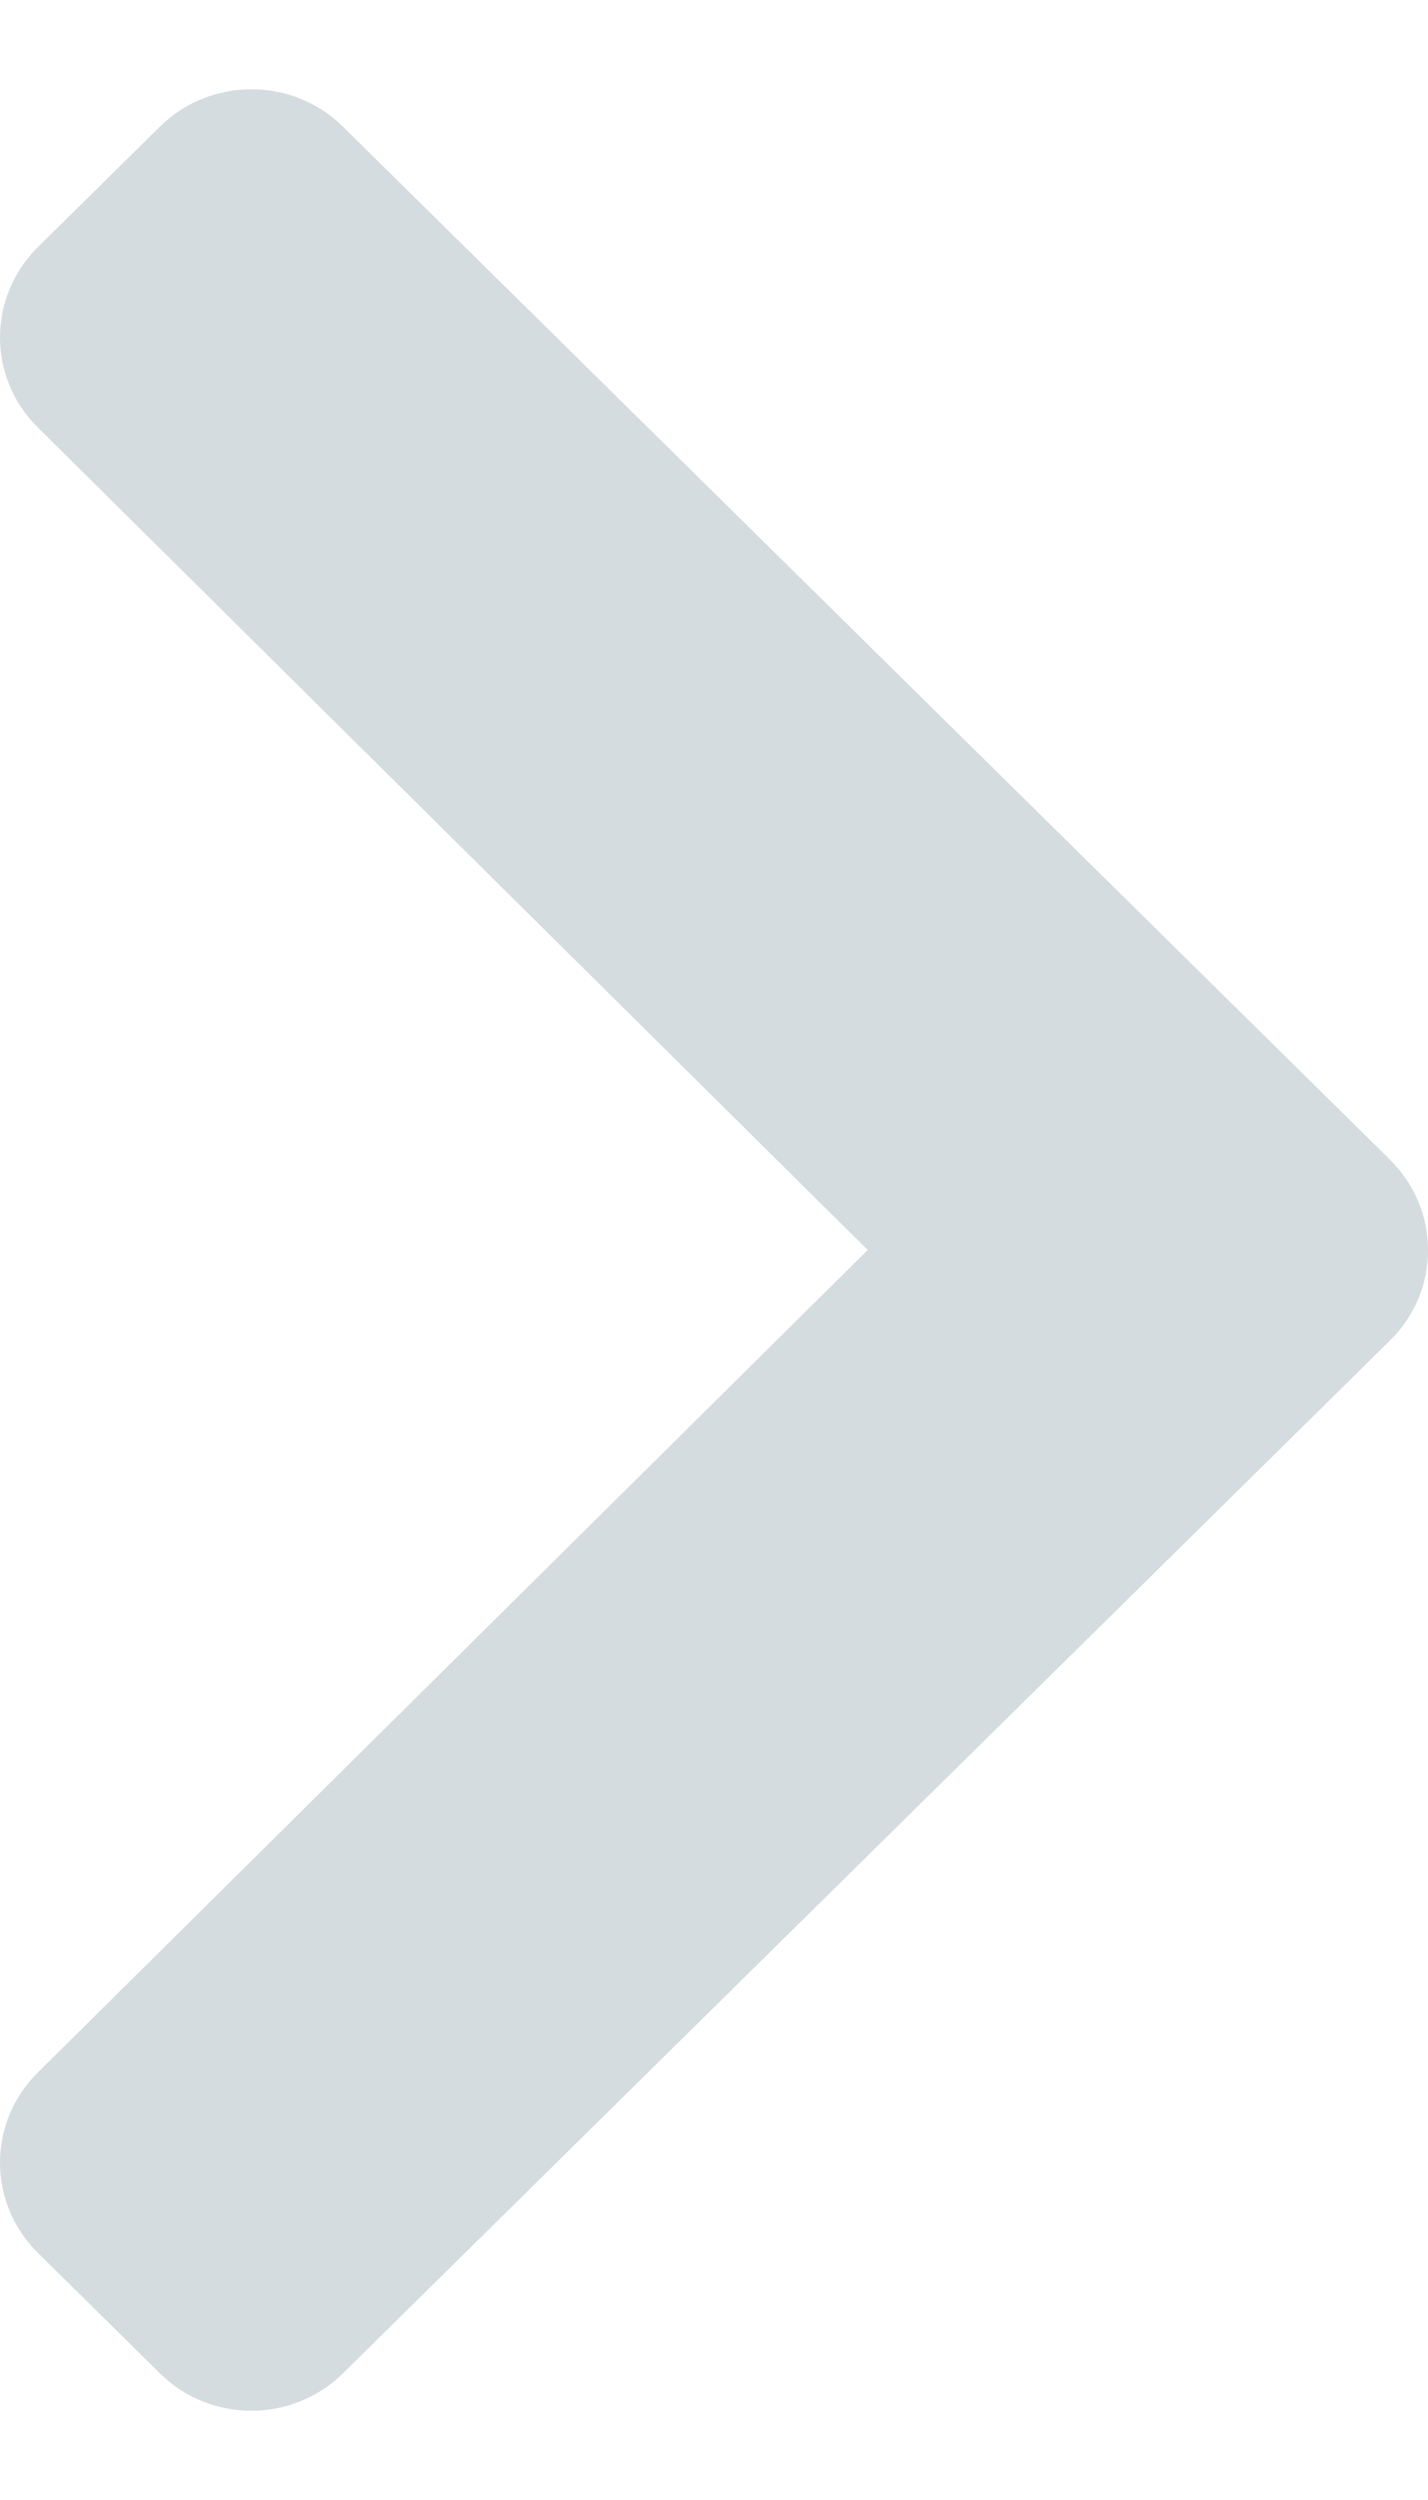 <svg viewBox="0 0 8 14" fill="none" xmlns="http://www.w3.org/2000/svg">
  <path d="M7.788 6.495L1.921.709c-.283-.279-.742-.279-1.025 0l-.684.675c-.282.279-.283.73-.001 1.009L4.861 7.0.211 11.607c-.282.279-.281.731.001 1.009l.684.675c.283.279.742.279 1.025 0l5.867-5.785c.283-.279.283-.731 0-1.01z" fill="#D5DCE0"/>
</svg>
